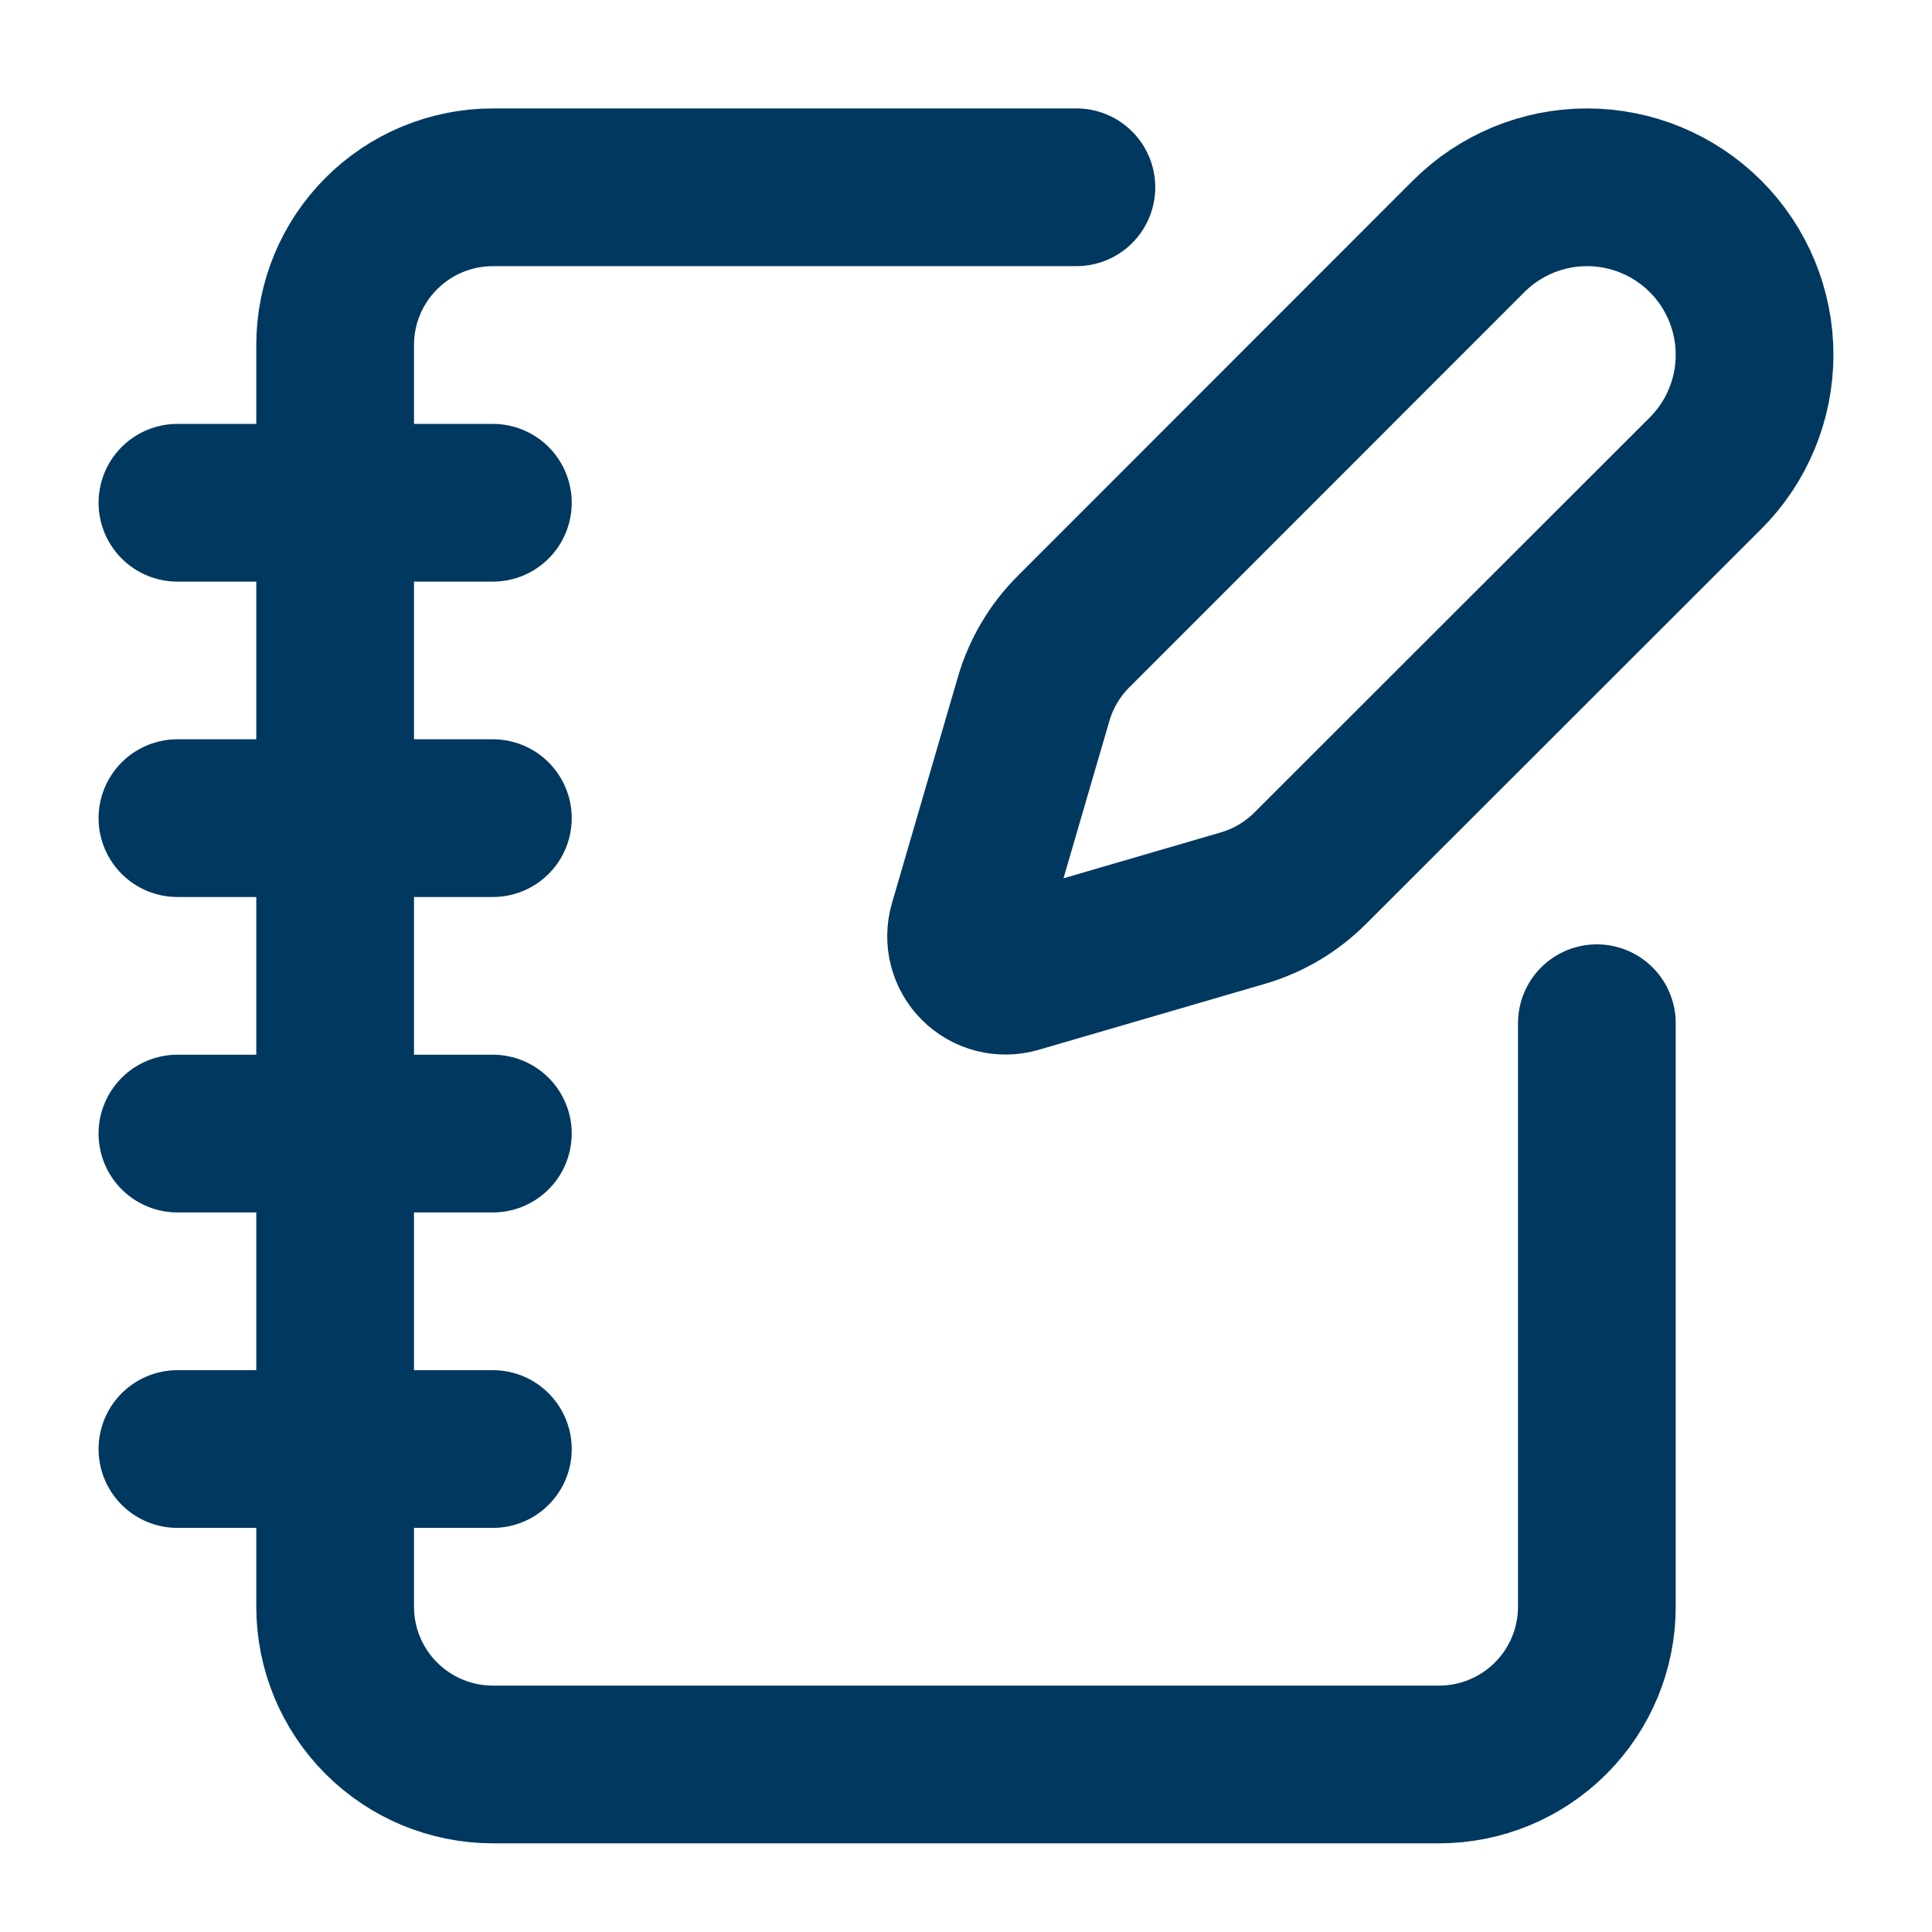 <svg width="49" height="49" viewBox="0 0 49 49" fill="none" xmlns="http://www.w3.org/2000/svg">
<path d="M27.3 4.75H12.5C11.439 4.75 10.422 5.172 9.672 5.922C8.921 6.672 8.5 7.69 8.5 8.75V40.751C8.5 41.811 8.921 42.829 9.672 43.579C10.422 44.329 11.439 44.751 12.5 44.751H36.5C37.561 44.751 38.578 44.329 39.328 43.579C40.079 42.829 40.5 41.811 40.5 40.751V25.951M4.5 12.751H12.5M4.5 20.75H12.5M4.5 28.75H12.5M4.5 36.751H12.5M43.256 12.002C44.053 11.206 44.5 10.125 44.5 8.998C44.5 7.872 44.053 6.791 43.256 5.994C42.459 5.198 41.379 4.75 40.252 4.75C39.125 4.75 38.045 5.198 37.248 5.994L27.228 16.018C26.752 16.494 26.404 17.081 26.216 17.726L24.542 23.466C24.492 23.638 24.489 23.821 24.533 23.994C24.578 24.168 24.668 24.327 24.795 24.453C24.922 24.58 25.08 24.671 25.254 24.715C25.427 24.759 25.61 24.756 25.782 24.706L31.522 23.032C32.167 22.844 32.755 22.496 33.23 22.02L43.256 12.002Z" stroke="#00385F" stroke-width="4" stroke-linecap="round" stroke-linejoin="round"/>
</svg>
